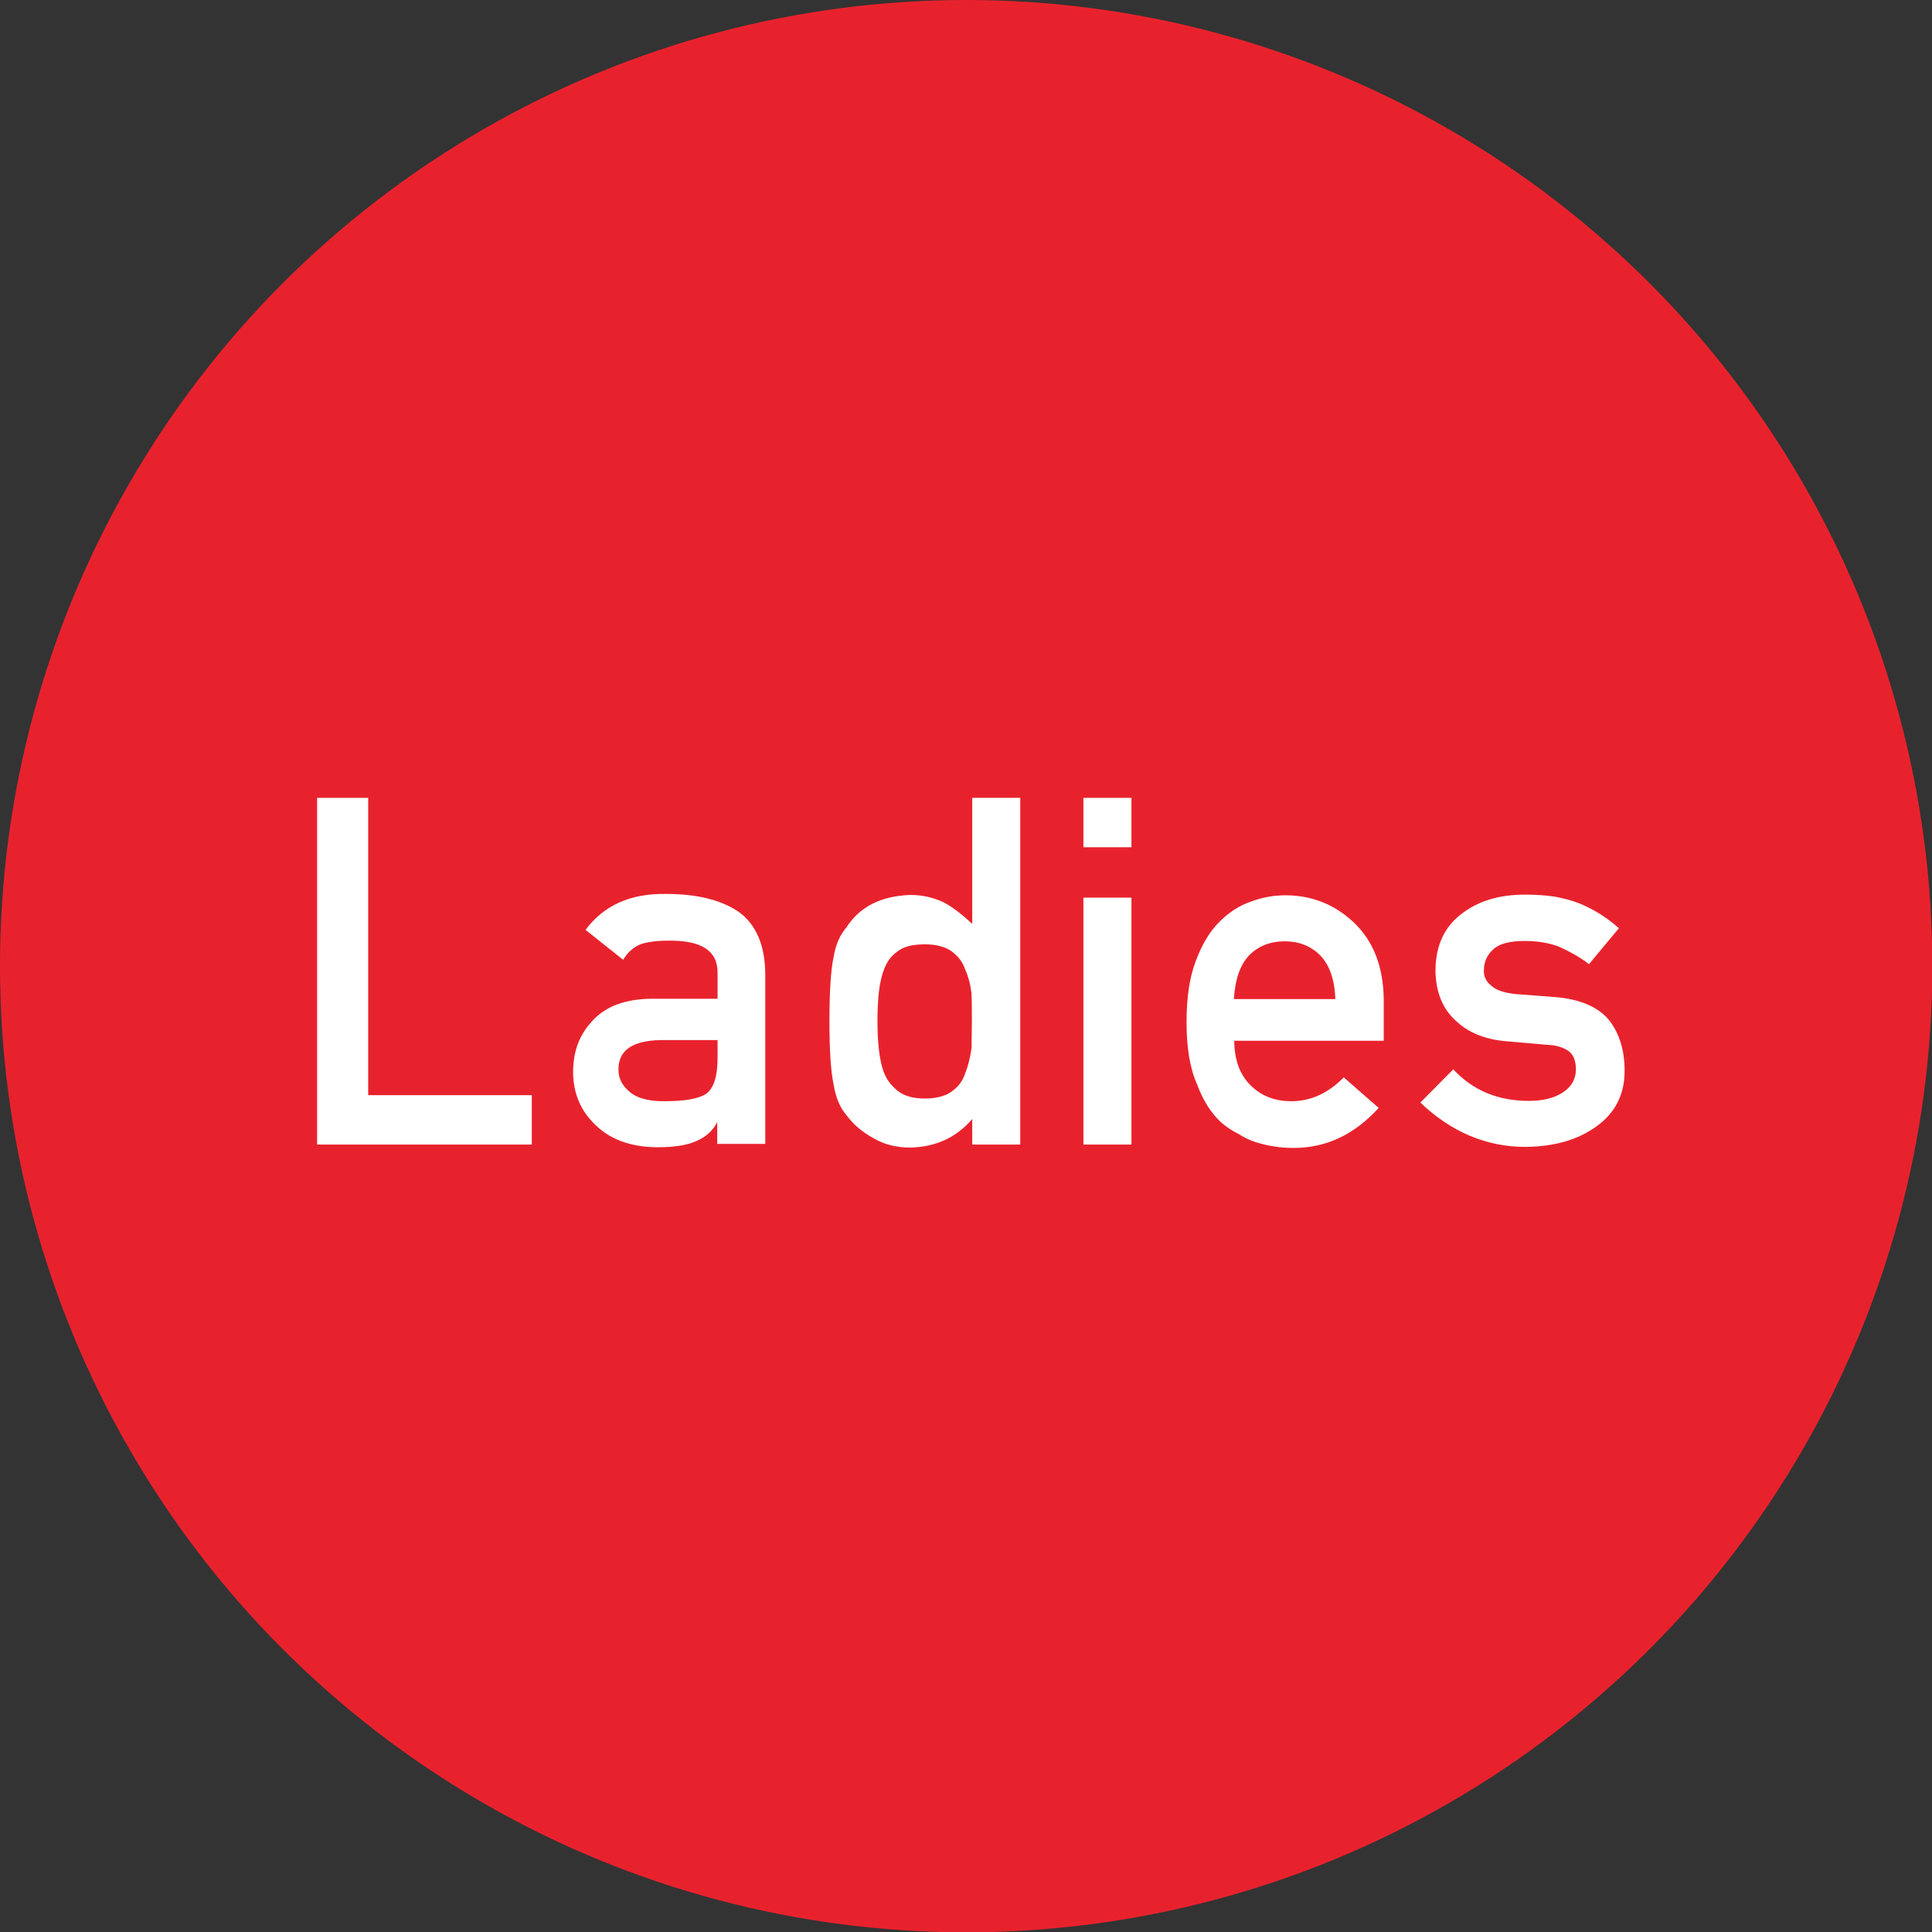 <?xml version="1.0" encoding="UTF-8"?><svg id="_レイヤー_2" xmlns="http://www.w3.org/2000/svg" viewBox="0 0 57.51 57.51"><rect x="0" y="0" width="57.51" height="57.51" fill="#333333" stroke="none"/><defs><style>.cls-1{fill:#fff;}.cls-2{fill:#e8222d;}</style></defs><g id="_デザイン"><g><circle class="cls-2" cx="28.76" cy="28.76" r="28.76"/><g><path class="cls-1" d="m9.45,23.75h1.51v8.85h4.87v1.47h-6.39v-10.32Z"/><path class="cls-1" d="m21.37,33.42h-.03c-.13.25-.34.43-.62.55-.27.12-.65.18-1.14.18-.79,0-1.41-.23-1.84-.65-.45-.42-.68-.95-.68-1.59s.2-1.13.59-1.54c.39-.42.97-.63,1.73-.64h1.98v-.78c0-.65-.48-.96-1.46-.95-.36,0-.64.04-.84.11-.21.09-.38.24-.51.46l-1.12-.89c.54-.73,1.34-1.09,2.4-1.07.9,0,1.61.17,2.14.52.53.37.81,1,.81,1.9v5.02h-1.43v-.65Zm0-2.46h-1.72c-.83.02-1.25.31-1.24.89,0,.25.11.46.32.64.21.19.55.29,1.02.29.6,0,1.02-.06,1.27-.22.22-.16.34-.51.34-1.06v-.53Z"/><path class="cls-1" d="m28.94,33.31c-.47.55-1.08.83-1.84.85-.43,0-.8-.1-1.1-.28-.32-.17-.59-.4-.8-.68-.2-.23-.33-.55-.39-.94-.08-.38-.12-1-.12-1.87s.04-1.51.12-1.88c.06-.38.19-.68.39-.91.4-.62,1.04-.93,1.9-.96.37,0,.7.08,1.01.23.29.16.56.38.83.63v-3.75h1.43v10.32h-1.43v-.77Zm-1.41-5.2c-.34,0-.6.06-.77.18-.2.13-.34.3-.43.53-.09.22-.14.46-.17.72-.03.28-.04.57-.04.86s.01.55.04.82c.03.28.08.53.17.75.09.21.24.39.43.53.18.13.44.2.77.2s.61-.07.8-.21c.2-.14.33-.32.4-.54.09-.22.15-.47.19-.75,0-.27.01-.54.01-.8,0-.28,0-.56-.01-.82-.03-.26-.09-.5-.19-.72-.07-.22-.21-.4-.4-.54-.2-.14-.46-.21-.8-.21Z"/><path class="cls-1" d="m32.25,23.75h1.43v1.47h-1.43v-1.47Zm0,2.97h1.43v7.35h-1.43v-7.35Z"/><path class="cls-1" d="m36.74,30.96c0,.59.17,1.04.49,1.35.31.31.71.47,1.21.47.58,0,1.1-.24,1.56-.71l1.04.91c-.73.8-1.58,1.2-2.56,1.19-.38,0-.74-.06-1.1-.17-.18-.06-.35-.14-.52-.25-.18-.09-.35-.2-.5-.33-.3-.27-.55-.66-.73-1.15-.21-.47-.31-1.09-.31-1.84s.09-1.33.27-1.81c.18-.49.41-.88.69-1.16.28-.29.6-.5.95-.62.35-.13.69-.19,1.03-.19.81,0,1.5.29,2.06.83.57.55.86,1.31.87,2.28v1.22h-4.44Zm3.01-1.22c-.02-.57-.17-1.01-.45-1.3-.28-.28-.63-.42-1.06-.42s-.78.14-1.06.42c-.27.29-.42.73-.45,1.3h3.01Z"/><path class="cls-1" d="m43.26,31.83c.58.63,1.33.94,2.25.94.41,0,.75-.08,1.01-.25.26-.17.39-.4.39-.69,0-.26-.08-.45-.23-.55-.16-.11-.37-.17-.64-.18l-1.26-.11c-.6-.06-1.09-.26-1.46-.62-.38-.35-.58-.84-.59-1.47,0-.75.27-1.32.78-1.7.49-.38,1.12-.57,1.88-.57.33,0,.62.02.89.06.26.05.5.11.73.2.44.18.83.43,1.18.74l-.89,1.07c-.27-.21-.57-.37-.87-.51-.3-.12-.65-.18-1.04-.18-.45,0-.76.08-.94.25-.19.17-.28.38-.28.64,0,.17.06.31.21.43.14.14.38.22.73.26l1.18.09c.74.06,1.28.29,1.61.69.31.4.46.9.46,1.51,0,.71-.29,1.26-.84,1.65-.55.4-1.25.6-2.11.61-1.16,0-2.21-.44-3.13-1.32l1-1.01Z"/></g></g></g></svg>